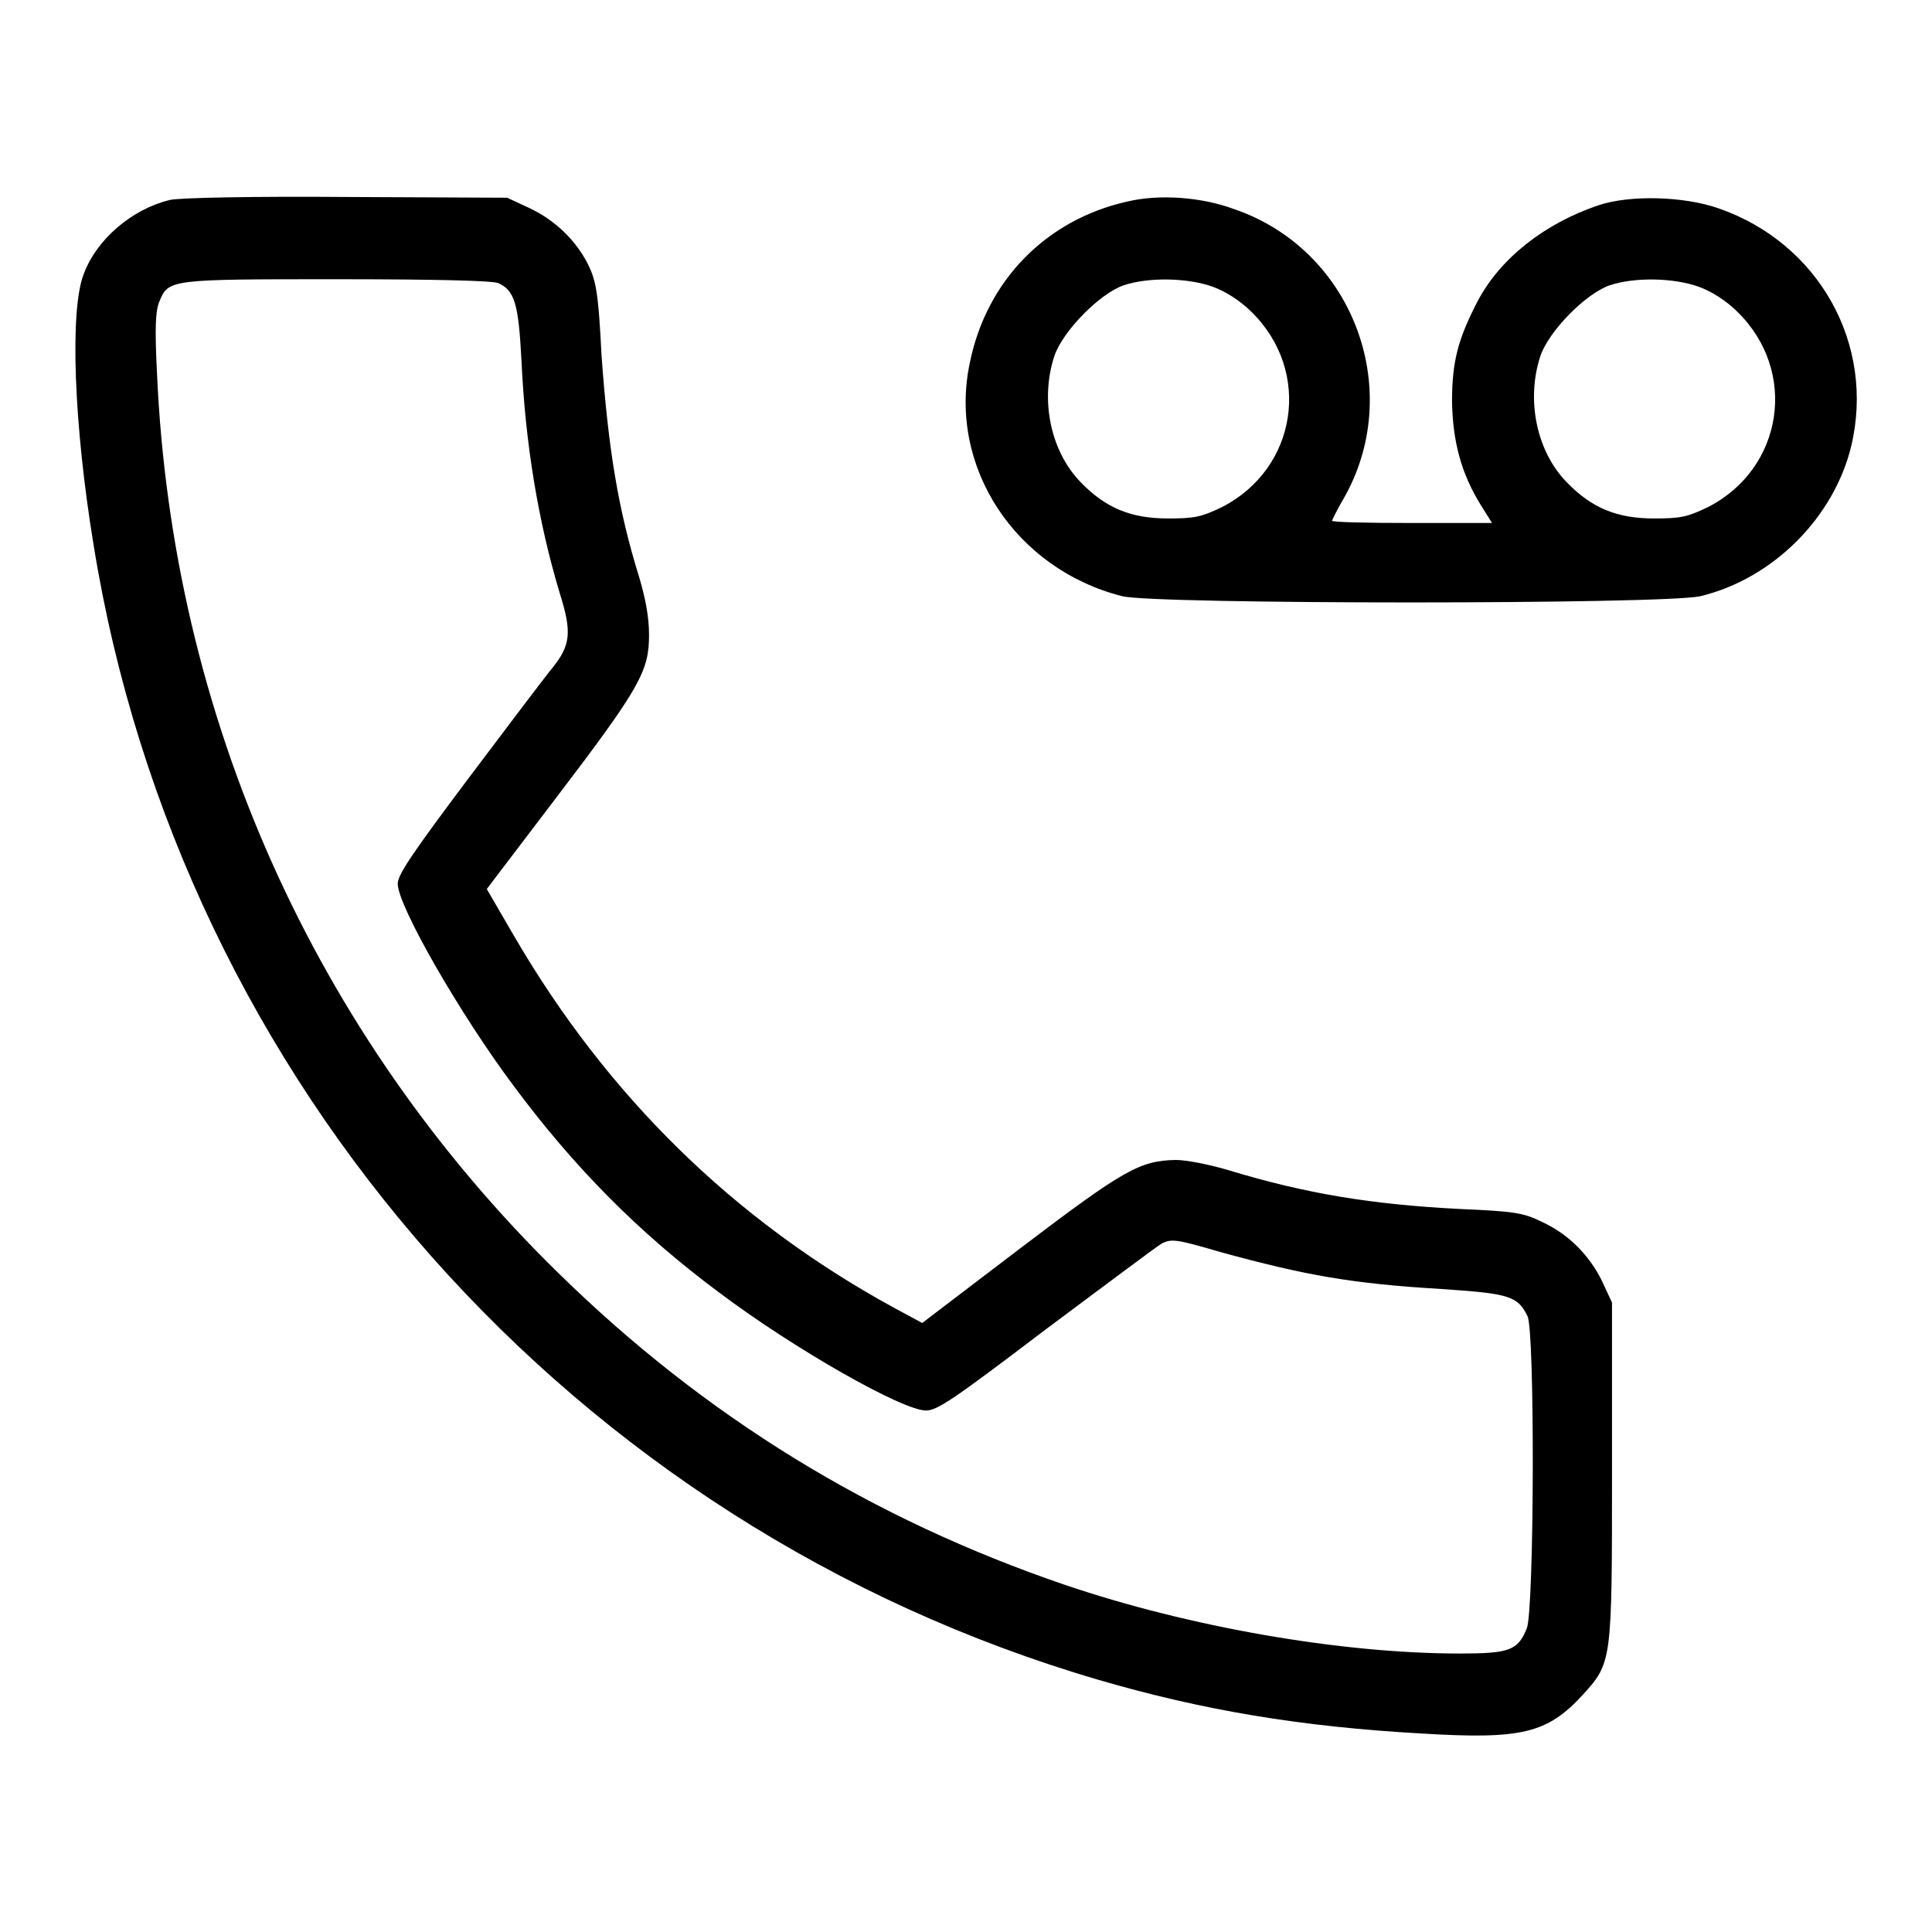 <?xml version="1.0" encoding="utf-8"?>
<!-- Svg Vector Icons : http://www.onlinewebfonts.com/icon -->
<!DOCTYPE svg PUBLIC "-//W3C//DTD SVG 1.1//EN" "http://www.w3.org/Graphics/SVG/1.1/DTD/svg11.dtd">
<svg version="1.1" xmlns="http://www.w3.org/2000/svg" xmlns:xlink="http://www.w3.org/1999/xlink" x="0px" y="0px" viewBox="0 0 256 256" enable-background="new 0 0 256 256" xml:space="preserve">
<g><g><g><path fill="#000000" d="M22.5,26.5c-5,1.2-9.7,5.2-11.4,9.8c-1.9,4.8-1.3,20.1,1.3,35.9c11.5,71.3,63.5,130,133.2,150.4c13.7,4,26.7,6.2,42.8,7.1c13.2,0.8,16.6,0,21.3-5.1c3.9-4.3,3.9-4.3,3.9-29.6v-22.4l-1.3-2.8c-1.7-3.5-4.5-6.3-8-7.9c-2.4-1.2-3.7-1.4-10.8-1.7c-11.7-0.6-20.4-2-30.9-5.2c-2.4-0.7-5.4-1.3-6.8-1.3c-4.8,0.1-6.9,1.3-20.6,11.7l-13,9.9l-3.9-2.1c-21-11.5-37.8-27.9-50.2-49.2l-3.6-6.2l9.2-12.1C84.9,91,86,88.9,86,84.1c0-2.4-0.5-4.9-1.3-7.6c-2.8-9-4.1-17-5-29.5C79.3,39,79,37.3,78,35.2c-1.6-3.3-4.5-6.1-8-7.7l-2.8-1.3l-21.4-0.1C34,26,23.5,26.2,22.5,26.5z M66,37.5c2.2,1,2.7,2.7,3.1,10.3c0.5,10.9,2.2,21.3,5.1,30.9c1.6,5.1,1.4,6.8-1,9.8c-1,1.2-5.9,7.7-11.1,14.6c-7.5,10-9.4,12.8-9.4,14c0,2.9,8.2,17.2,15.3,26.7c8,10.8,16.6,19.5,27.2,27.4c10.1,7.6,24.4,15.7,27.5,15.7c1.5,0,3.7-1.5,15.8-10.7c7.8-5.8,14.7-11,15.4-11.4c1.3-0.7,2-0.6,7.8,1.1c11.3,3.1,17.5,4.2,29.3,4.9c8.9,0.6,10.1,0.9,11.4,3.6c1,1.9,0.9,39.1-0.1,41.4c-1.2,2.9-2.3,3.3-8.9,3.3c-15.7,0-35.8-3.5-52.3-9.1c-25.5-8.7-47.6-22.2-67.1-41.3C41.6,137,22.8,94.9,20.8,49.4c-0.3-5.9-0.2-8.2,0.3-9.4c1.2-3,1.3-3,23.5-3C58.1,37,65.2,37.2,66,37.5z"/><path fill="#000000" d="M149.4,26.7c-10.8,2.4-18.7,10.5-20.9,21.4c-2.9,13.7,6,27.3,20.2,30.9c4.4,1.1,71.9,1.1,76.6,0c9.6-2.3,17.7-10.4,20-19.9c3.2-13.5-4.3-26.9-17.6-31.5c-4.6-1.6-11.7-1.8-15.9-0.4c-7.1,2.4-13,7-16,12.7c-2.6,5-3.4,8-3.4,13.3c0.1,5.3,1.2,9.5,3.8,13.7l1.5,2.4h-10.6c-5.8,0-10.6-0.1-10.6-0.3c0-0.1,0.8-1.7,1.8-3.4c7.8-14.3,0.8-32.6-14.8-37.9C159.2,26.1,153.6,25.7,149.4,26.7z M160.7,38c1.7,0.6,3.7,1.9,5.1,3.3c8.1,7.9,6.1,20.8-3.9,25.9c-2.7,1.3-3.6,1.5-7.1,1.5c-5,0-8.3-1.4-11.6-4.8c-4-4.1-5.4-10.9-3.5-16.7c1.1-3.3,6-8.3,9.2-9.4C152.2,36.7,157.4,36.8,160.7,38z M225.1,38c1.7,0.6,3.7,1.9,5.1,3.3c8.1,7.9,6.1,20.8-3.9,25.9c-2.7,1.3-3.6,1.5-7.1,1.5c-5,0-8.3-1.4-11.6-4.8c-4-4.1-5.4-10.9-3.5-16.7c1.1-3.3,6-8.3,9.2-9.4C216.6,36.7,221.8,36.8,225.1,38z"/></g></g></g>
</svg>